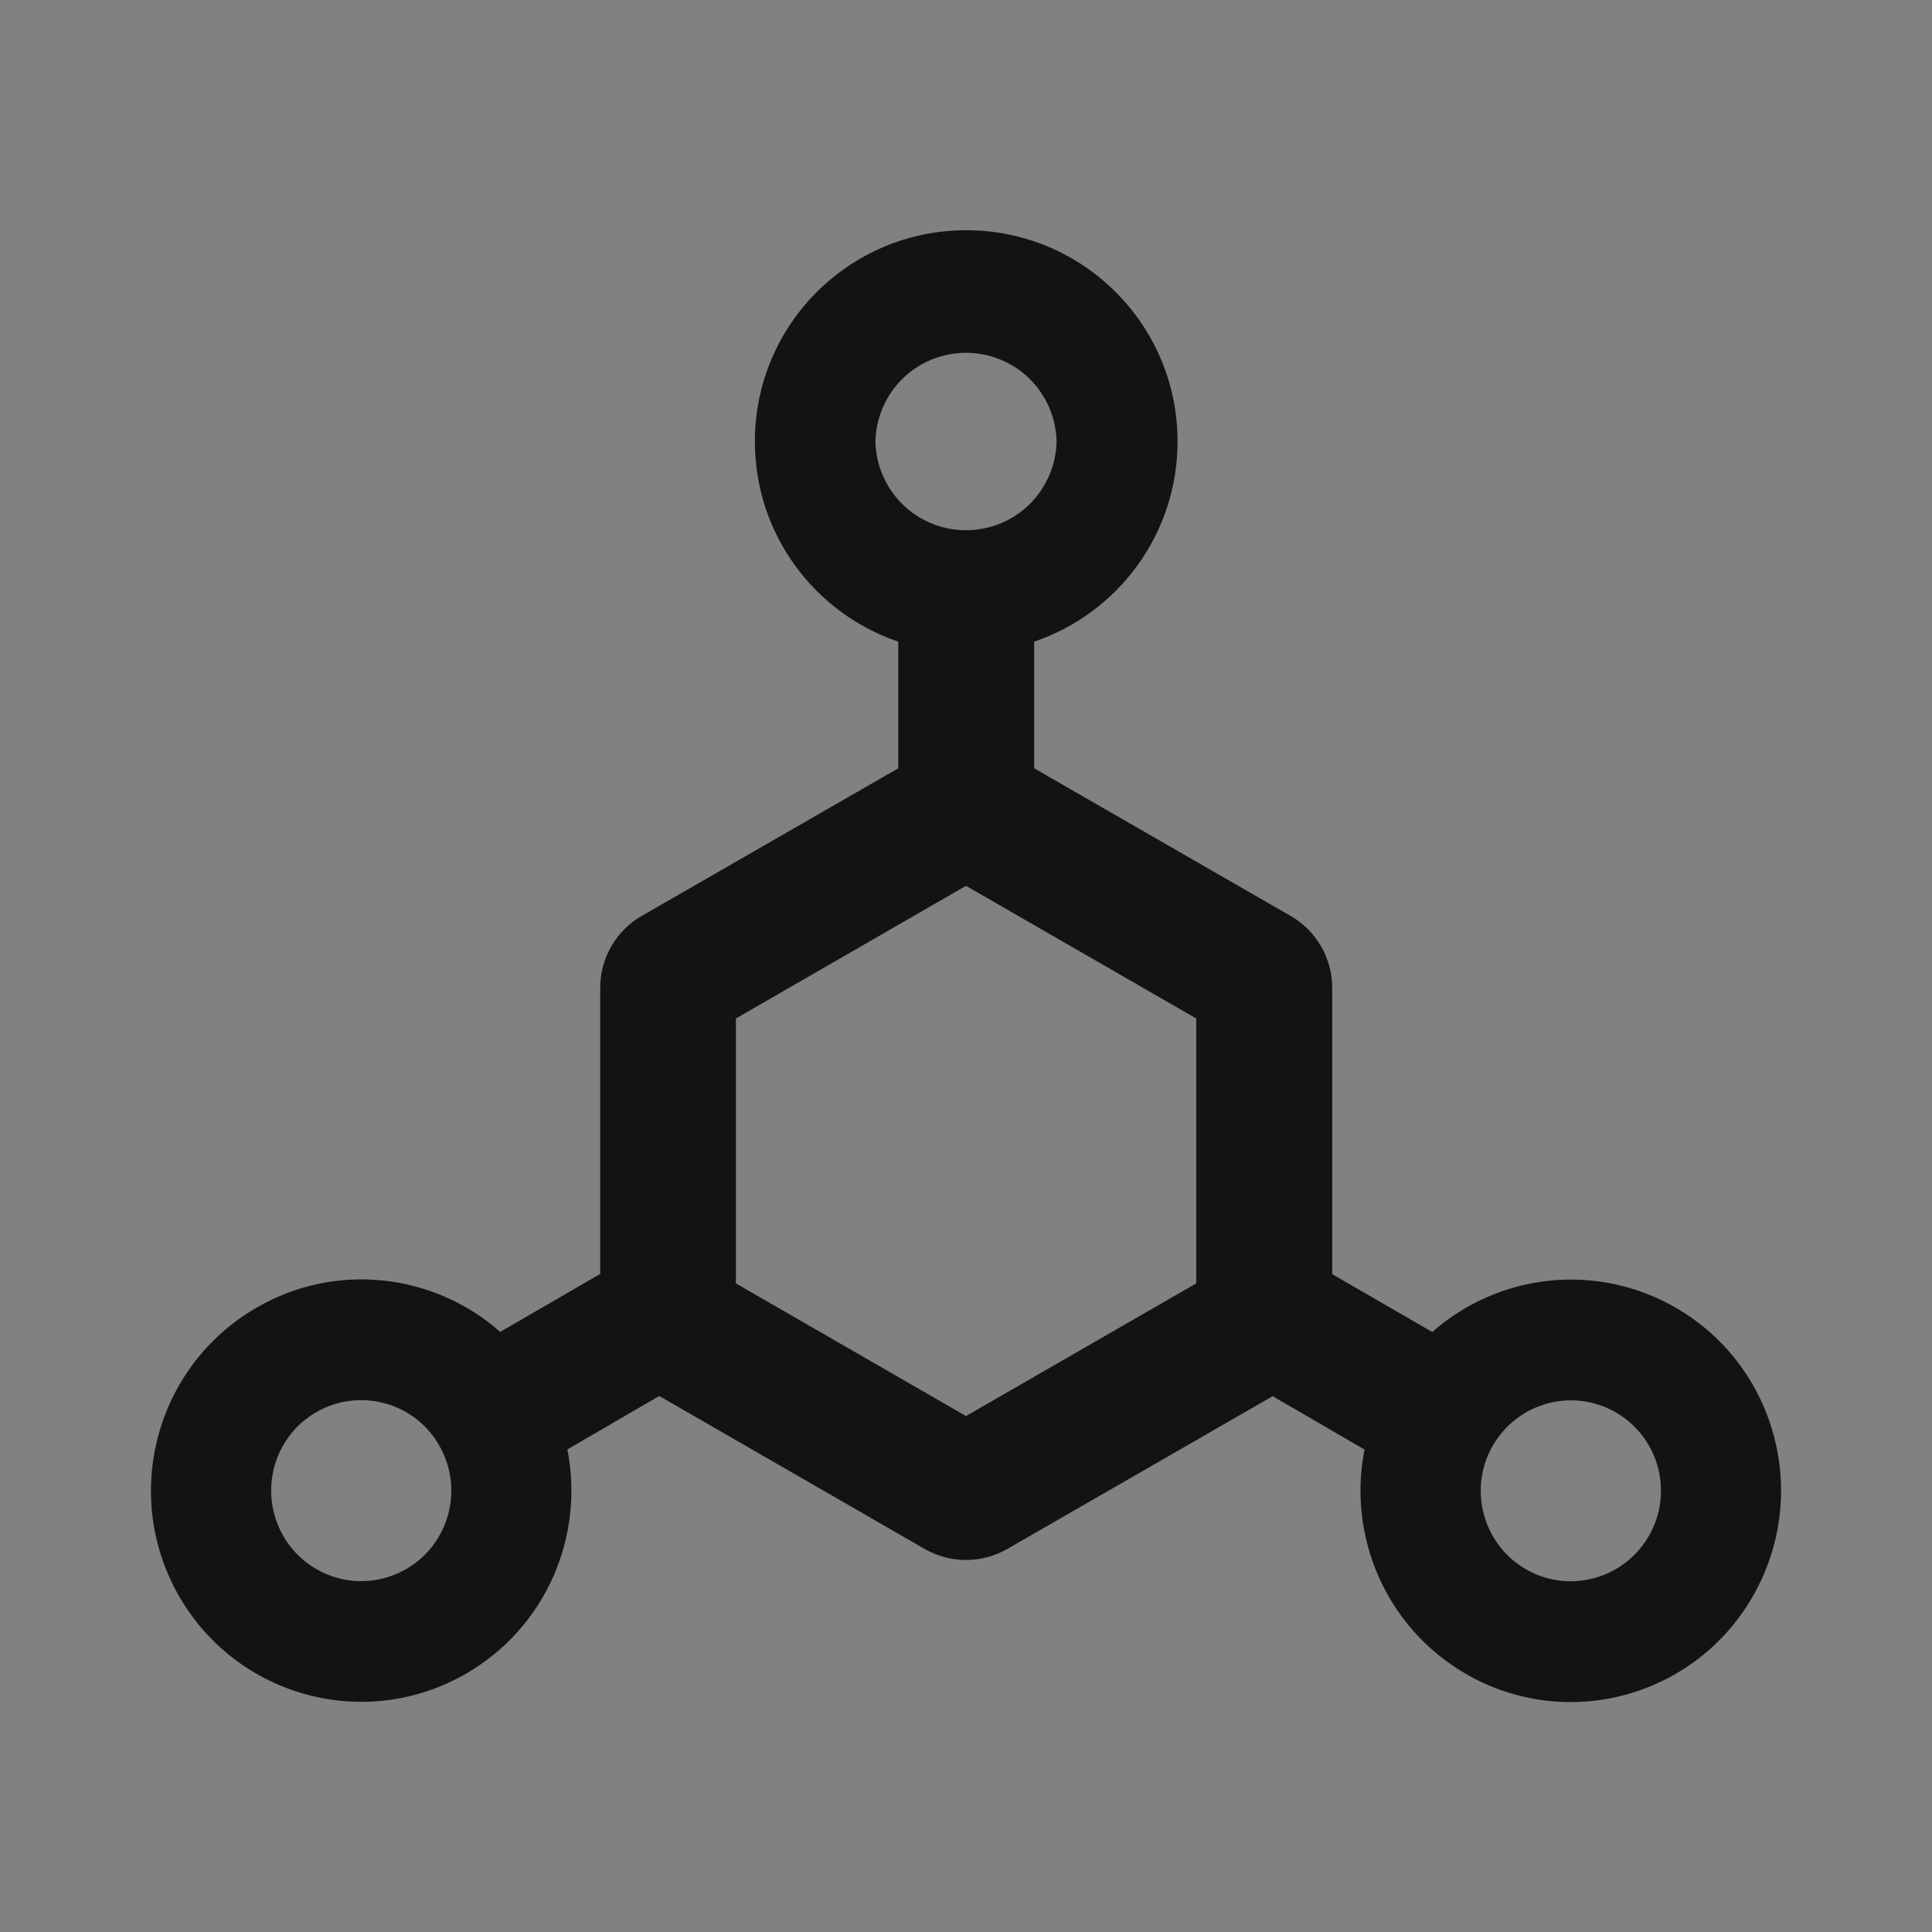 <svg xmlns="http://www.w3.org/2000/svg" fill="none" viewBox="0 0 18 18" height="18" width="18">
<rect x="0" y="0" width="18" height="18" fill="#808080" stroke="none"/>
<g clip-path="url(#clip0_24331_8584)">
<rect fill-opacity="0.01" fill="white" height="18" width="18"></rect>
<path fill-opacity="0.85" fill="black" d="M15.615 12.185C14.868 11.753 13.957 11.869 13.344 12.41L12.412 11.871V9.204C12.412 8.928 12.264 8.671 12.025 8.534L9.635 7.158V5.978C10.412 5.715 10.971 4.98 10.971 4.113C10.971 3.025 10.09 2.145 9.002 2.145C7.914 2.145 7.033 3.025 7.033 4.113C7.033 4.98 7.592 5.715 8.369 5.978V7.158L5.978 8.534C5.739 8.671 5.592 8.928 5.592 9.204V11.869L4.66 12.409C4.047 11.867 3.134 11.751 2.389 12.184C1.449 12.728 1.129 13.931 1.668 14.871C2.21 15.812 3.407 16.135 4.344 15.592C5.091 15.159 5.446 14.309 5.286 13.504L6.142 13.006L8.613 14.43C8.733 14.499 8.867 14.534 9 14.534C9.134 14.534 9.267 14.499 9.387 14.43L11.857 13.008L12.713 13.505C12.553 14.309 12.909 15.161 13.655 15.594C14.592 16.137 15.79 15.815 16.33 14.873C16.872 13.931 16.552 12.728 15.615 12.185ZM3.785 14.618C3.689 14.673 3.584 14.709 3.474 14.724C3.365 14.738 3.254 14.731 3.147 14.702C3.041 14.673 2.941 14.624 2.854 14.556C2.766 14.489 2.693 14.405 2.639 14.309C2.407 13.906 2.544 13.389 2.946 13.157C3.042 13.102 3.147 13.066 3.257 13.052C3.366 13.037 3.477 13.045 3.584 13.074C3.69 13.102 3.79 13.152 3.877 13.219C3.965 13.287 4.038 13.371 4.092 13.467C4.324 13.869 4.187 14.386 3.785 14.618ZM8.156 4.113C8.161 3.893 8.252 3.682 8.409 3.528C8.567 3.373 8.779 3.287 9 3.287C9.221 3.287 9.433 3.373 9.591 3.528C9.748 3.682 9.839 3.893 9.844 4.113C9.839 4.334 9.748 4.544 9.591 4.699C9.433 4.854 9.221 4.94 9 4.94C8.779 4.94 8.567 4.854 8.409 4.699C8.252 4.544 8.161 4.334 8.156 4.113ZM11.145 11.957L9 13.193L6.856 11.957V9.489L9 8.253L11.145 9.489V11.957ZM15.362 14.31C15.13 14.713 14.616 14.852 14.216 14.62C13.815 14.388 13.676 13.871 13.908 13.469C14.14 13.066 14.653 12.927 15.054 13.159C15.457 13.391 15.594 13.906 15.362 14.31Z"></path>
</g>
<defs>
<clipPath id="clip0_24331_8584">
<rect fill="white" height="18" width="18"></rect>
</clipPath>
</defs>
</svg>
